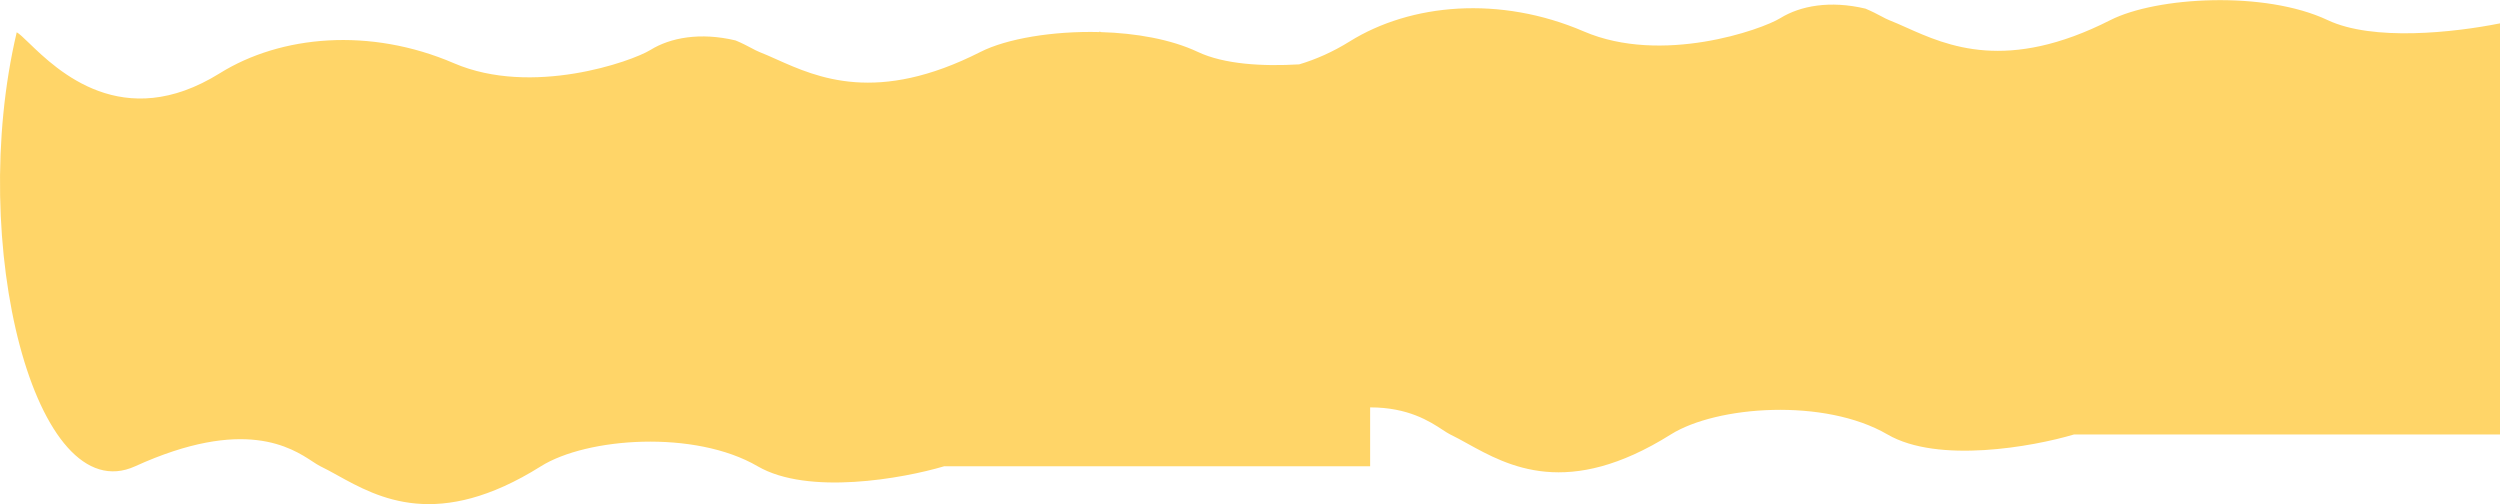<?xml version="1.0" encoding="UTF-8"?> <svg xmlns="http://www.w3.org/2000/svg" width="5087" height="1026" viewBox="0 0 5087 1026" fill="none"><path fill-rule="evenodd" clip-rule="evenodd" d="M3828.3 33.254C3819.71 28.704 3809.05 23.054 3795.75 17.55C3723.69 0.459 3663.19 11.824 3622.78 36.8C3584.32 60.573 3381.35 132.133 3222.79 63.969C3051.72 -9.575 2870.57 6.965 2746.3 84.346C2711.97 105.727 2677.54 120.826 2643.67 130.965C2569.15 135.369 2490.95 130.935 2437.38 105.683C2382.58 79.85 2311.14 67.414 2239.95 65.321C2239.04 64.812 2238.22 64.36 2237.5 63.969C2237.4 64.394 2237.3 64.82 2237.2 65.245C2142.26 62.809 2048.16 78.703 1995.02 105.683C1784.91 212.365 1663.62 158.124 1579.65 120.57C1567.33 115.062 1555.82 109.912 1544.95 105.683C1540.67 104.021 1535.51 101.285 1529.24 97.962C1520.66 93.413 1510 87.763 1496.69 82.258C1424.64 65.168 1364.14 76.533 1323.73 101.509C1285.27 125.281 1082.29 196.841 923.737 128.677C752.665 55.133 571.518 71.673 447.251 149.054C249.966 271.903 116.673 143.204 58.989 87.508C47.802 76.707 39.459 68.651 34.044 65.709C-67.664 495.879 71.952 1041.14 275.027 948.77C496.824 847.88 593.026 910.91 636.289 939.255C642.54 943.351 647.685 946.722 651.945 948.77C662.786 953.983 674.265 960.329 686.545 967.118C770.263 1013.4 891.184 1080.25 1100.66 948.77C1193.86 890.27 1413.47 874.056 1541.68 948.77C1644.24 1008.54 1837.4 973.675 1921.16 948.77H2787.95V828.944C2865.63 828.873 2909.75 857.779 2935.34 874.547L2935.35 874.549C2941.59 878.643 2946.74 882.014 2951 884.062C2961.84 889.275 2973.32 895.621 2985.6 902.41C3069.32 948.693 3190.24 1015.54 3399.71 884.062C3492.91 825.561 3712.53 809.348 3840.73 884.062C3943.29 943.833 4136.45 908.966 4220.21 884.062H5087V47.55C4993.13 66.303 4828.44 84.347 4736.44 40.974C4607.84 -19.648 4387.56 -6.493 4294.08 40.974C4083.96 147.657 3962.68 93.415 3878.7 55.861L3878.7 55.86C3866.38 50.352 3854.87 45.203 3844 40.974C3839.73 39.312 3834.57 36.578 3828.3 33.255L3828.3 33.254Z" fill="#FFC328" fill-opacity="0.7"></path></svg> 